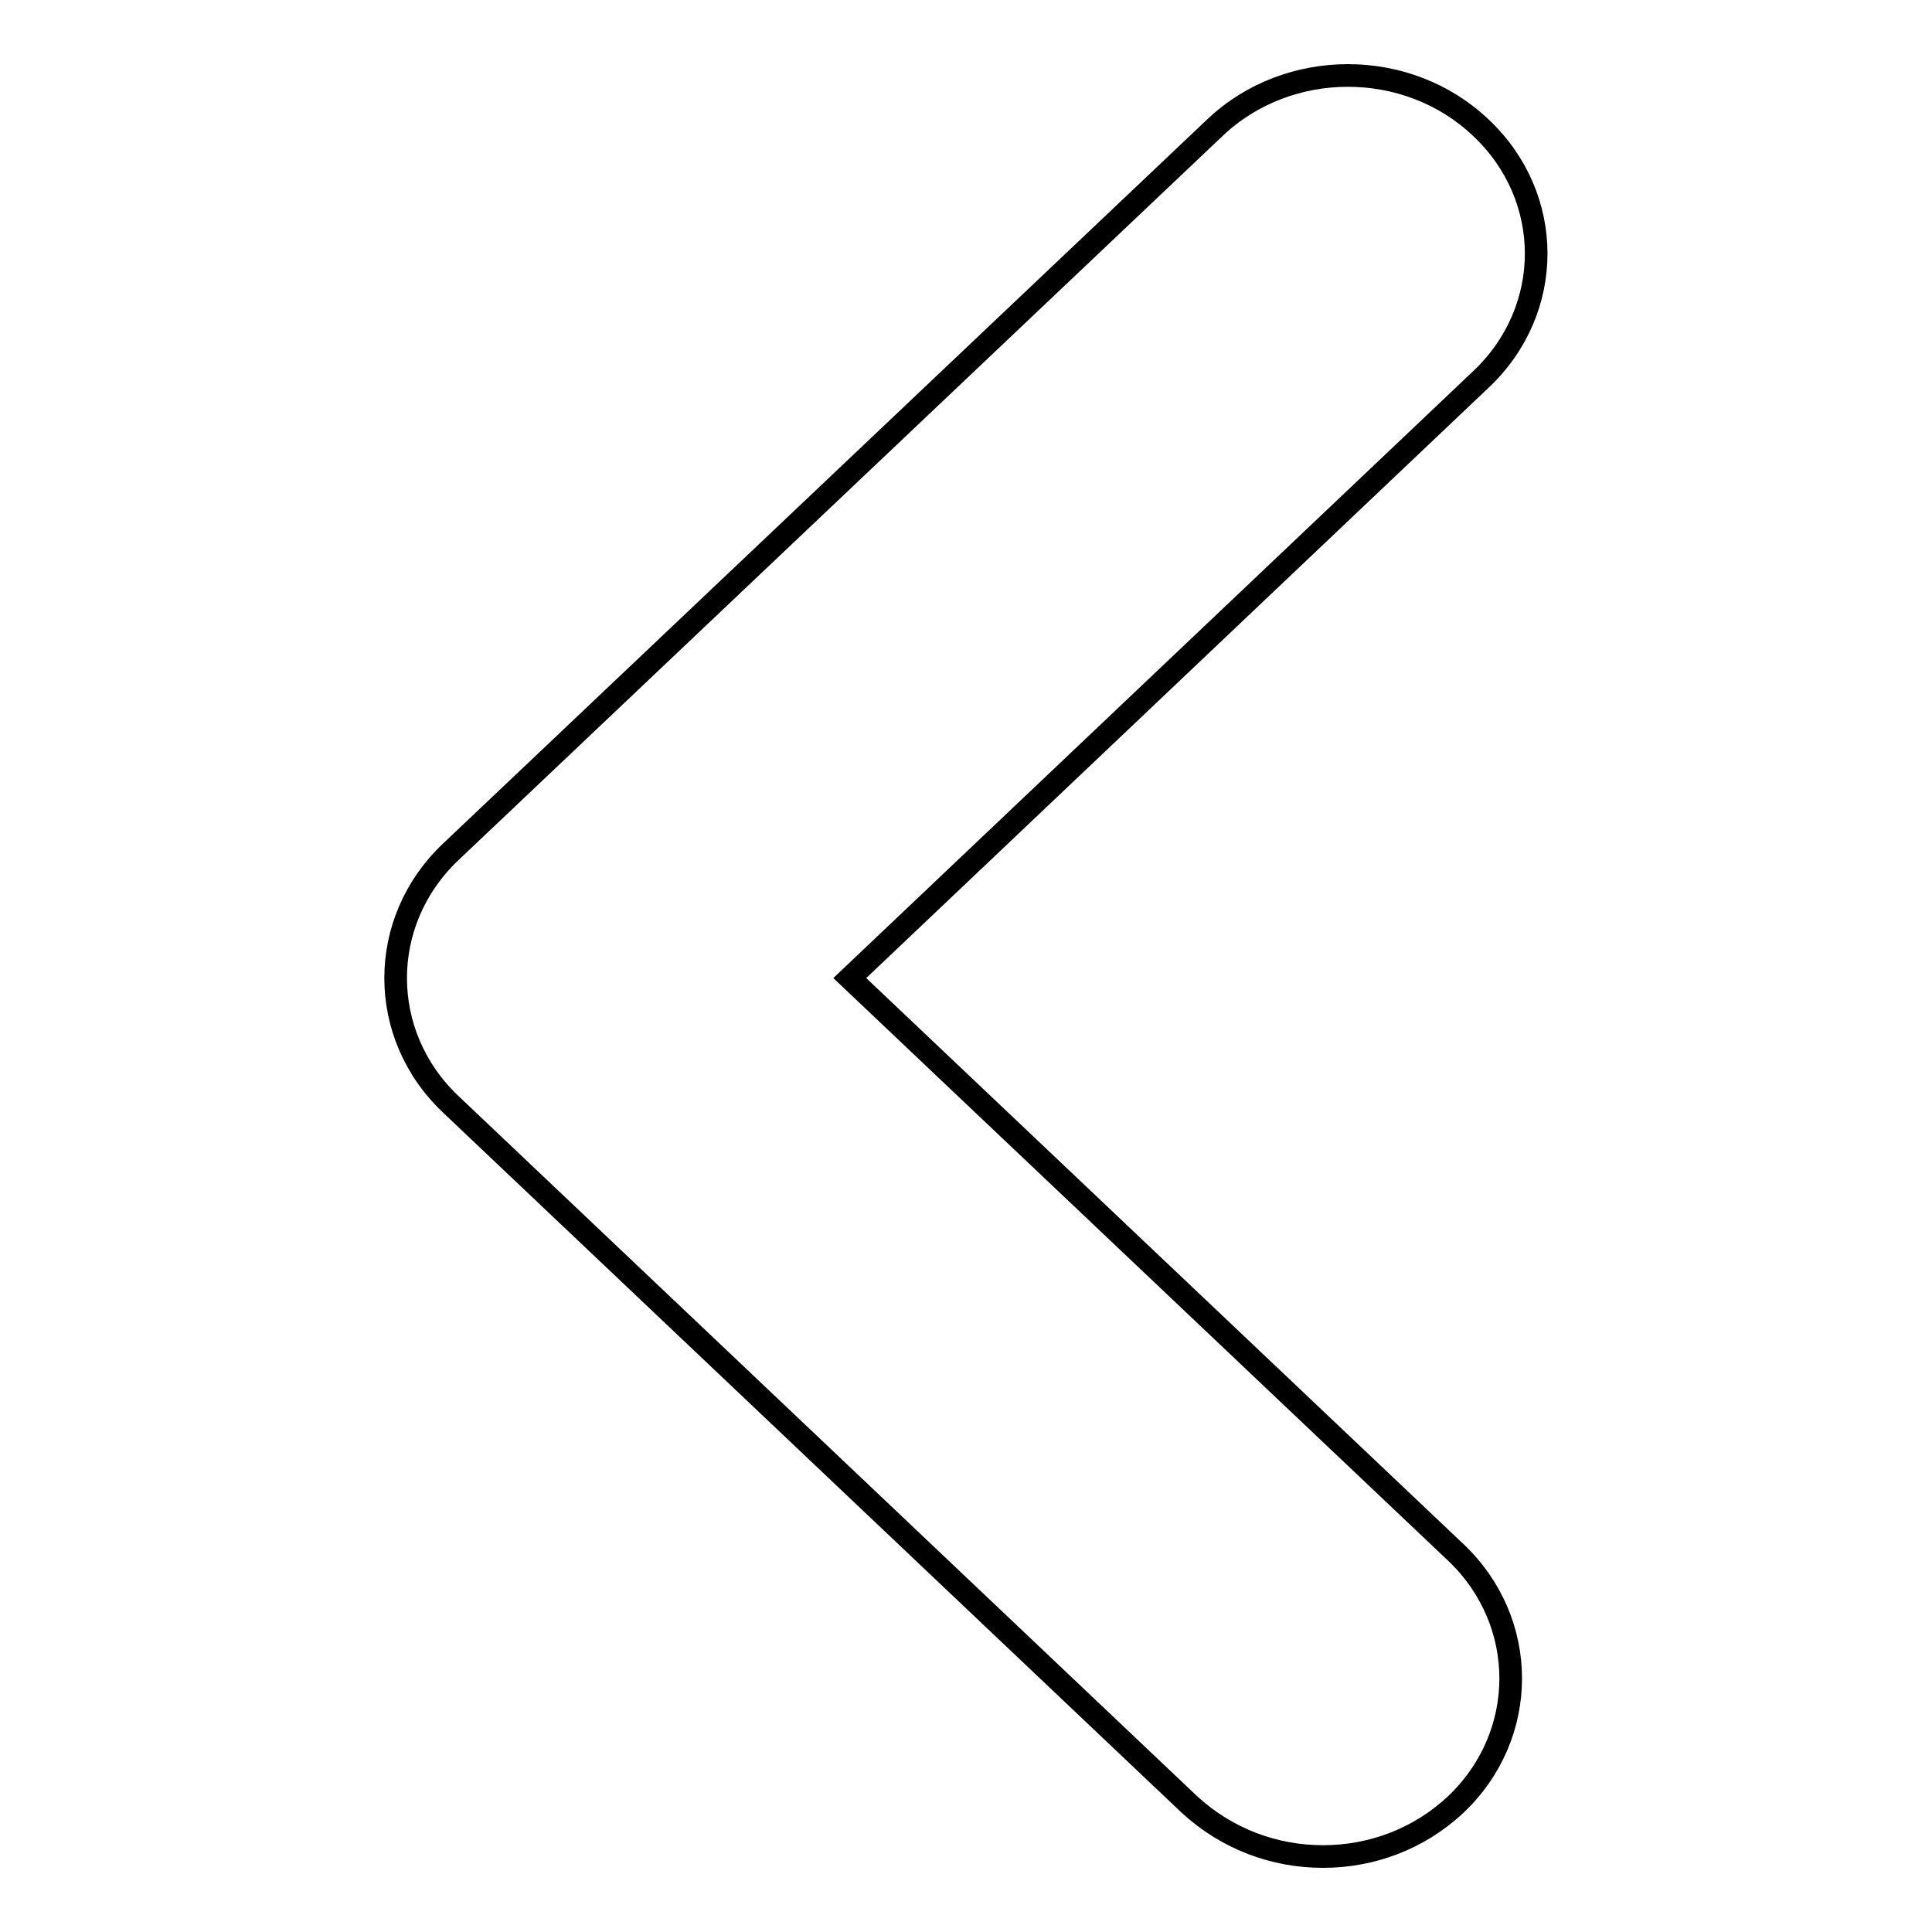 <?xml version="1.0" encoding="utf-8"?>
<!-- Svg Vector Icons : http://www.onlinewebfonts.com/icon -->
<!DOCTYPE svg PUBLIC "-//W3C//DTD SVG 1.1//EN" "http://www.w3.org/Graphics/SVG/1.1/DTD/svg11.dtd">
<svg version="1.1" xmlns="http://www.w3.org/2000/svg" xmlns:xlink="http://www.w3.org/1999/xlink" x="0px" y="0px" viewBox="0 0 256 256" enable-background="new 0 0 256 256" xml:space="preserve">
<g><g><path stroke-width="3" fill-opacity="0" stroke="#000000"  d="M175.3,246c6.4,0,12.7-2.3,17.6-6.9c9.7-9.2,9.7-24.2,0-33.4l-80.3-76.1l83.6-79.3c9.8-9.2,9.8-24.2,0-33.4c-9.7-9.2-25.5-9.2-35.2,0l-101.3,96c-9.7,9.2-9.7,24.2,0,33.4l97.9,92.8C162.6,243.7,168.9,246,175.3,246z"/></g></g>
</svg>